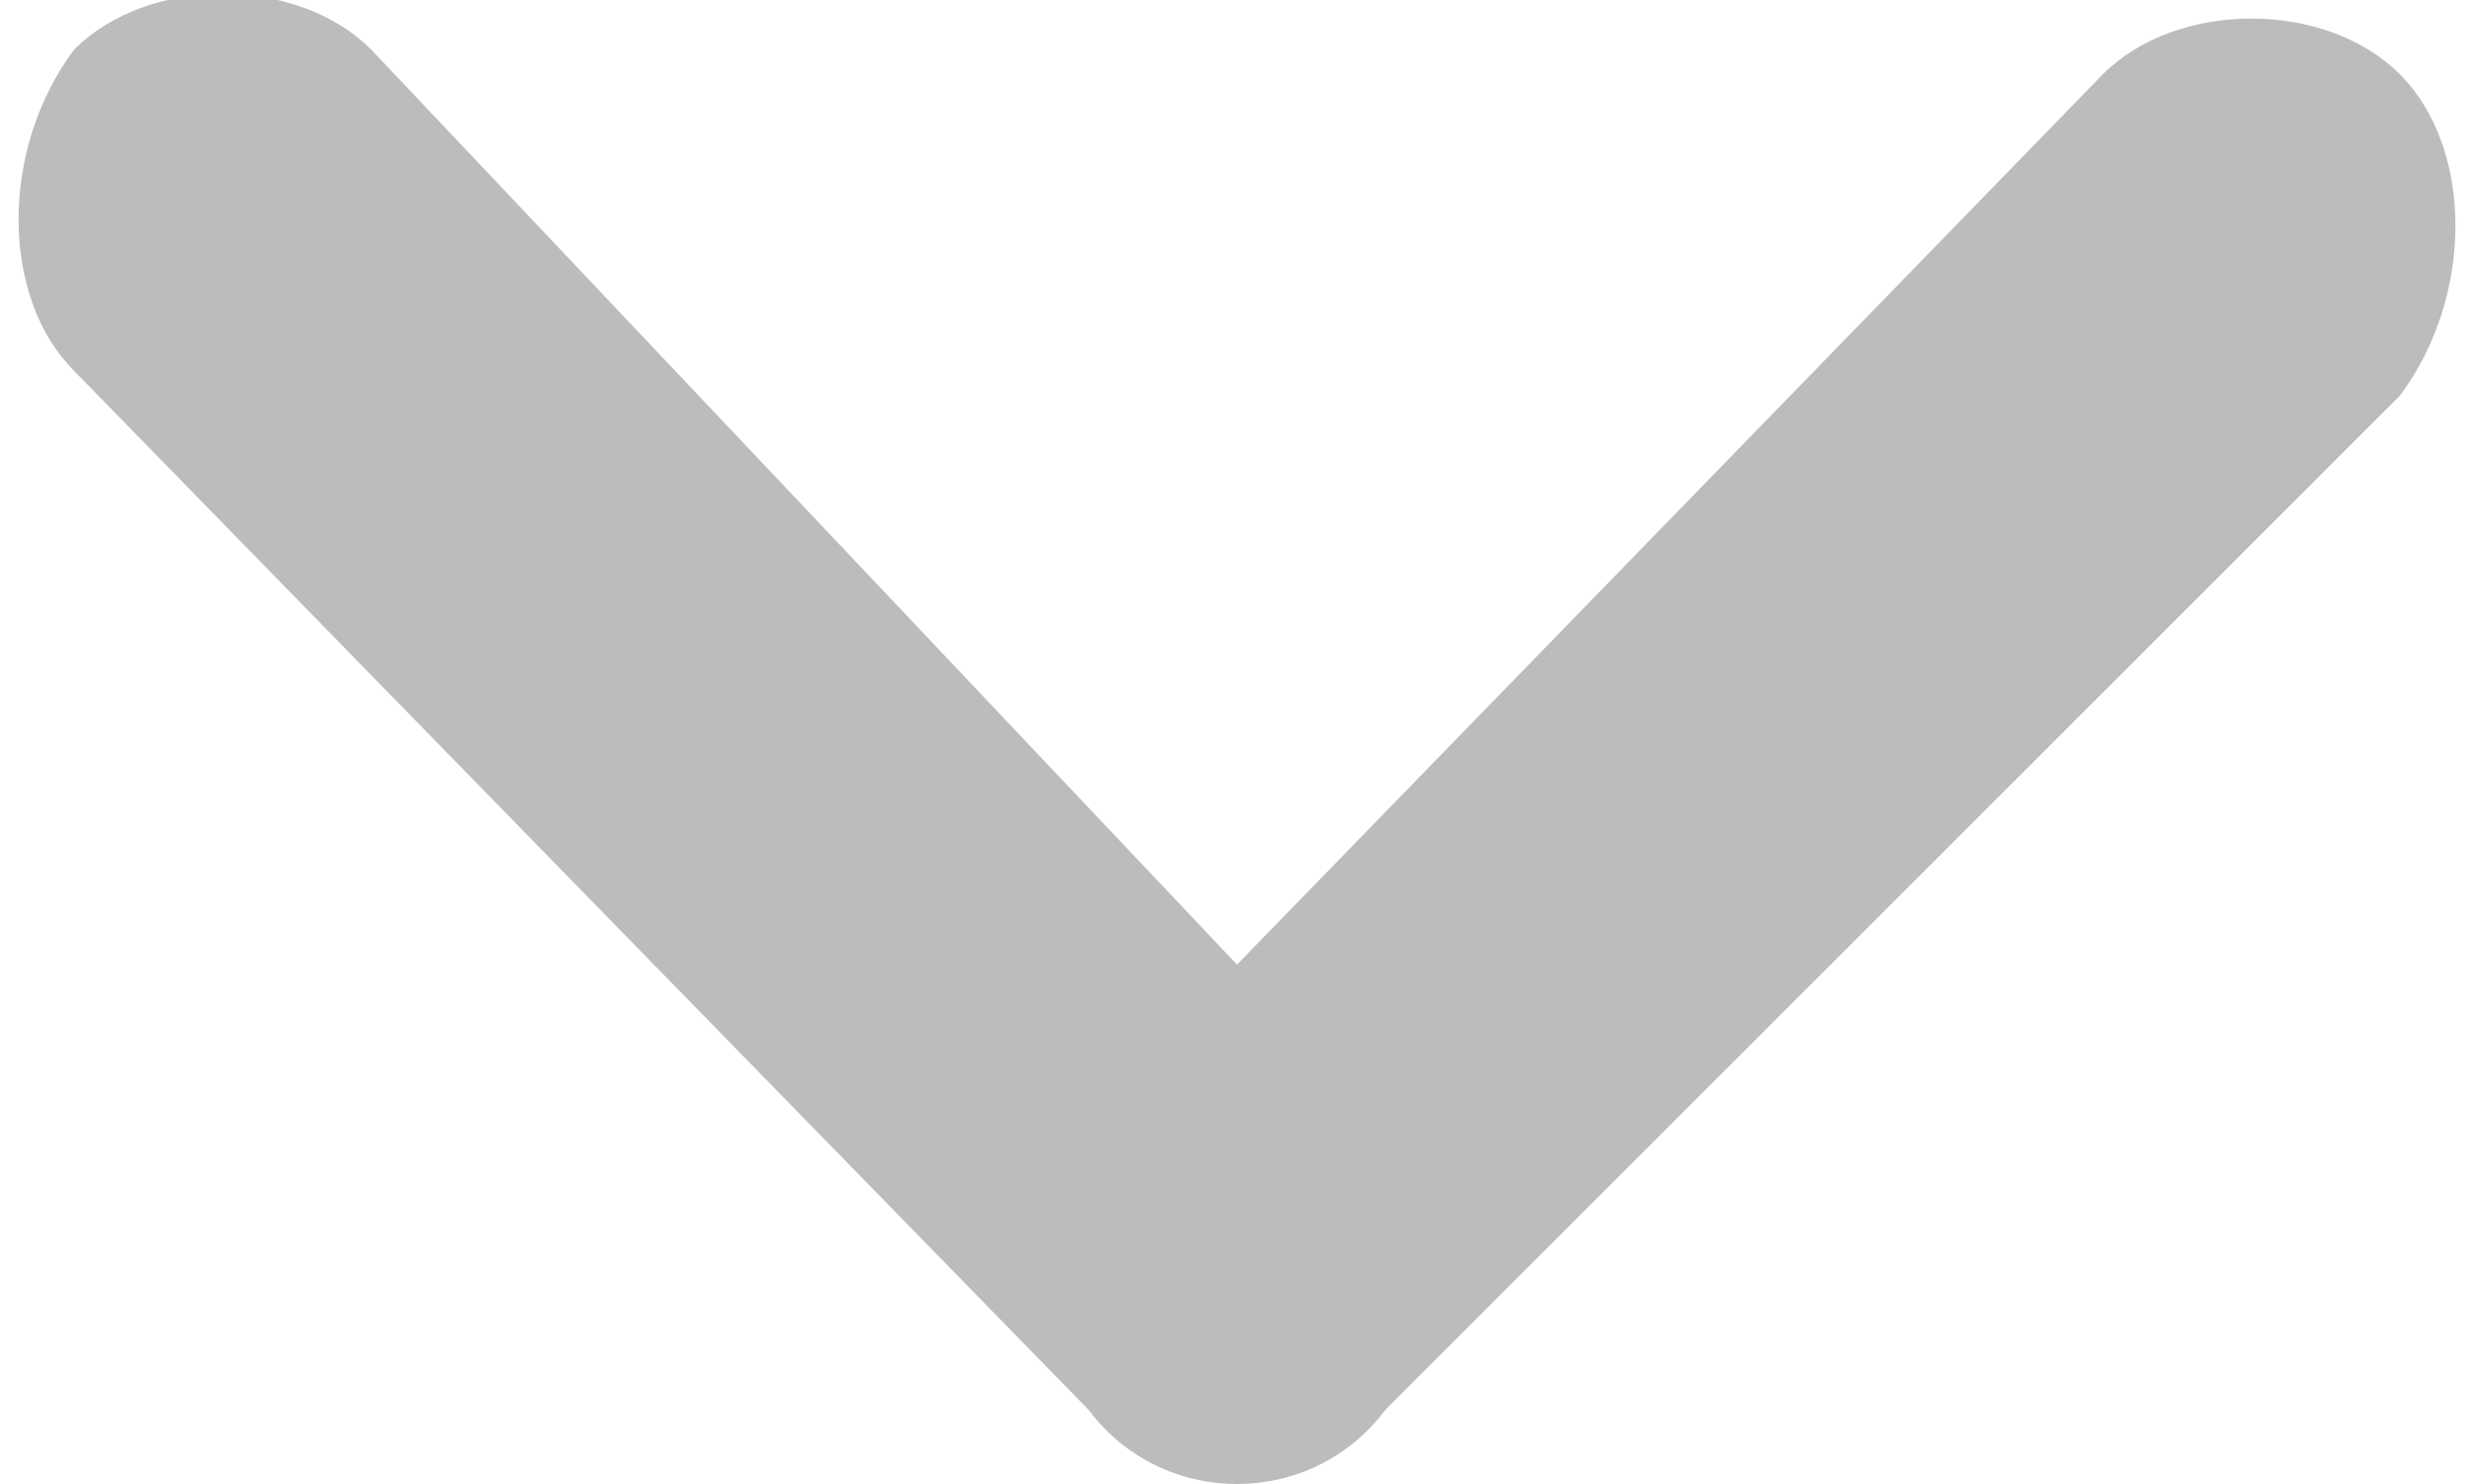 <svg enable-background="new 0 0 10 6" viewBox="0 0 10 6" xmlns="http://www.w3.org/2000/svg"><path d="m4.4 5.7-4.1-4.2c-.3-.3-.3-.9 0-1.3.3-.3.9-.3 1.2 0l3.5 3.7 3.5-3.6c.3-.3.9-.3 1.2 0s.3.9 0 1.3l-4.1 4.1c-.3.4-.9.4-1.2 0" fill="#bcbcbb"/></svg>